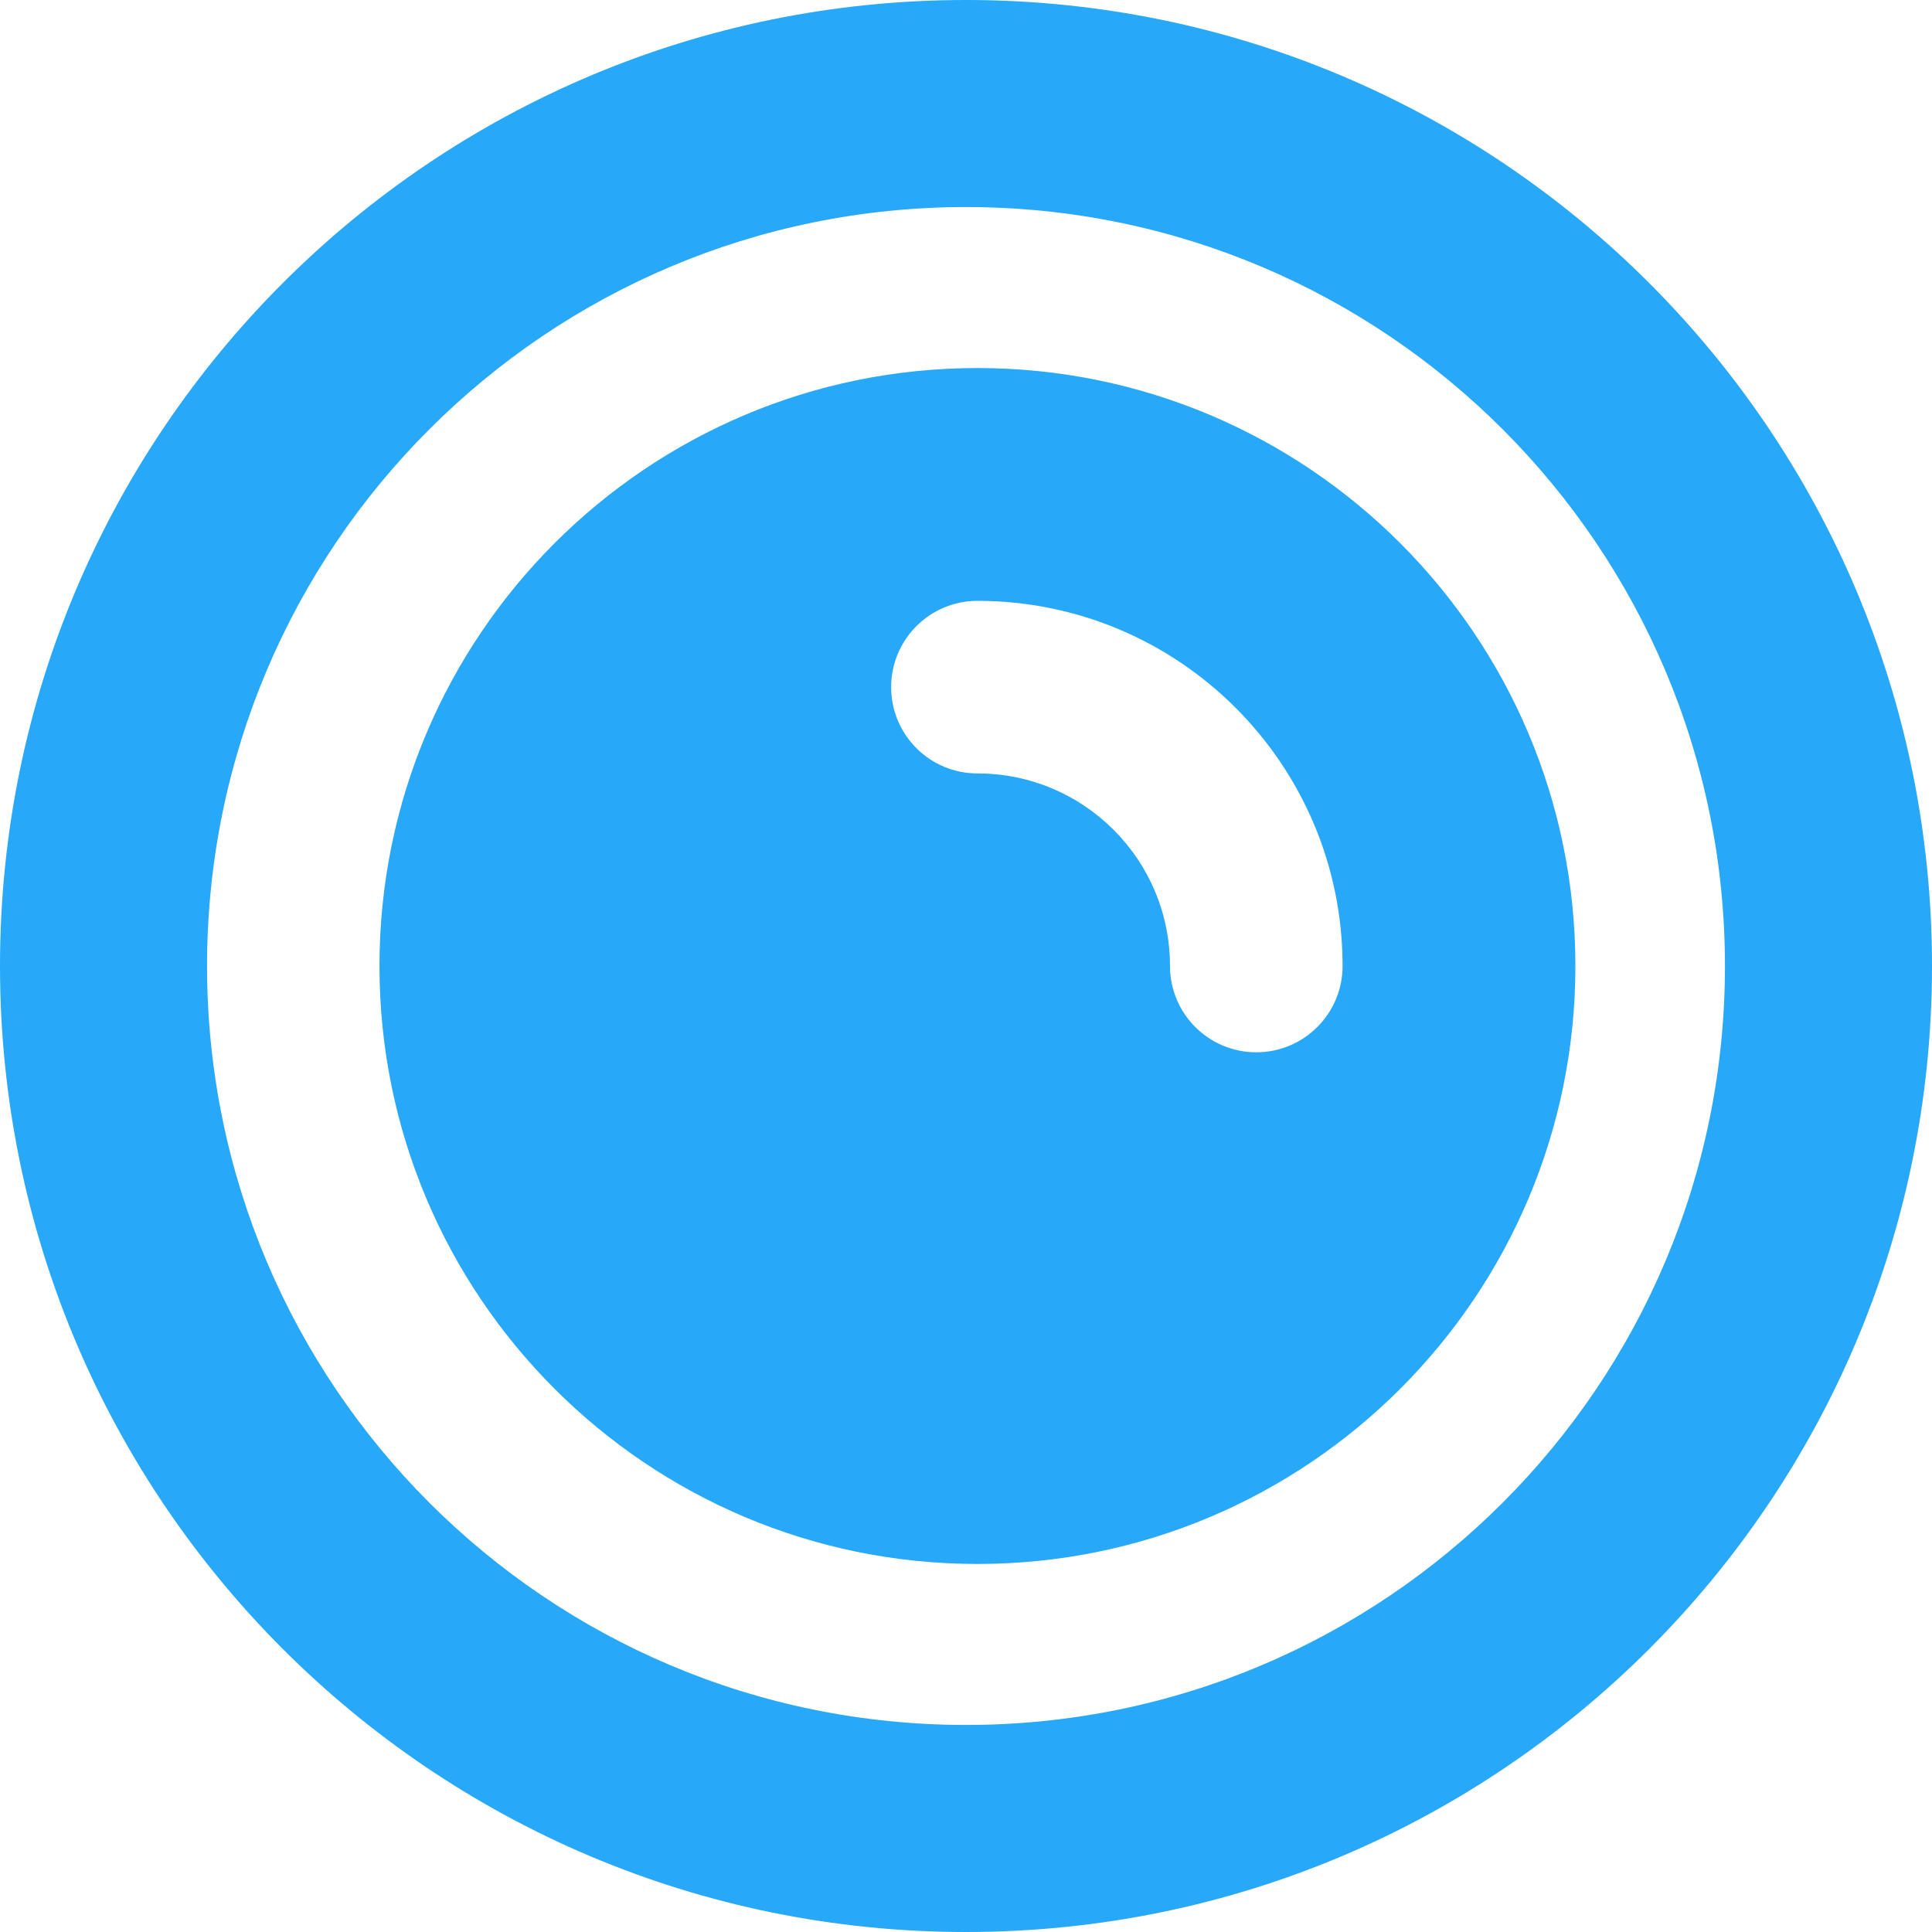 <?xml version="1.0" encoding="UTF-8"?> <svg xmlns="http://www.w3.org/2000/svg" width="12" height="12" viewBox="0 0 12 12" fill="none"><path fill-rule="evenodd" clip-rule="evenodd" d="M6 10.714C3.396 10.714 1.286 8.604 1.286 6C1.286 3.396 3.396 1.286 6 1.286C8.604 1.286 10.714 3.396 10.714 6C10.714 8.604 8.604 10.714 6 10.714ZM0 6C0 9.314 2.686 12 6 12C9.314 12 12 9.314 12 6C12 2.686 9.314 4.34571e-07 6 0C2.686 -4.34571e-07 0 2.686 0 6ZM2.357 6C2.357 8.051 4.019 9.714 6.071 9.714C8.122 9.714 9.785 8.051 9.785 6C9.785 3.949 8.122 2.286 6.071 2.286C4.019 2.286 2.357 3.949 2.357 6ZM5.535 4.268C5.535 3.972 5.775 3.732 6.071 3.732C7.324 3.732 8.339 4.748 8.339 6C8.339 6.296 8.099 6.536 7.803 6.536C7.507 6.536 7.267 6.296 7.267 6C7.267 5.339 6.732 4.804 6.071 4.804C5.775 4.804 5.535 4.564 5.535 4.268Z" fill="#27A8F9"></path></svg> 